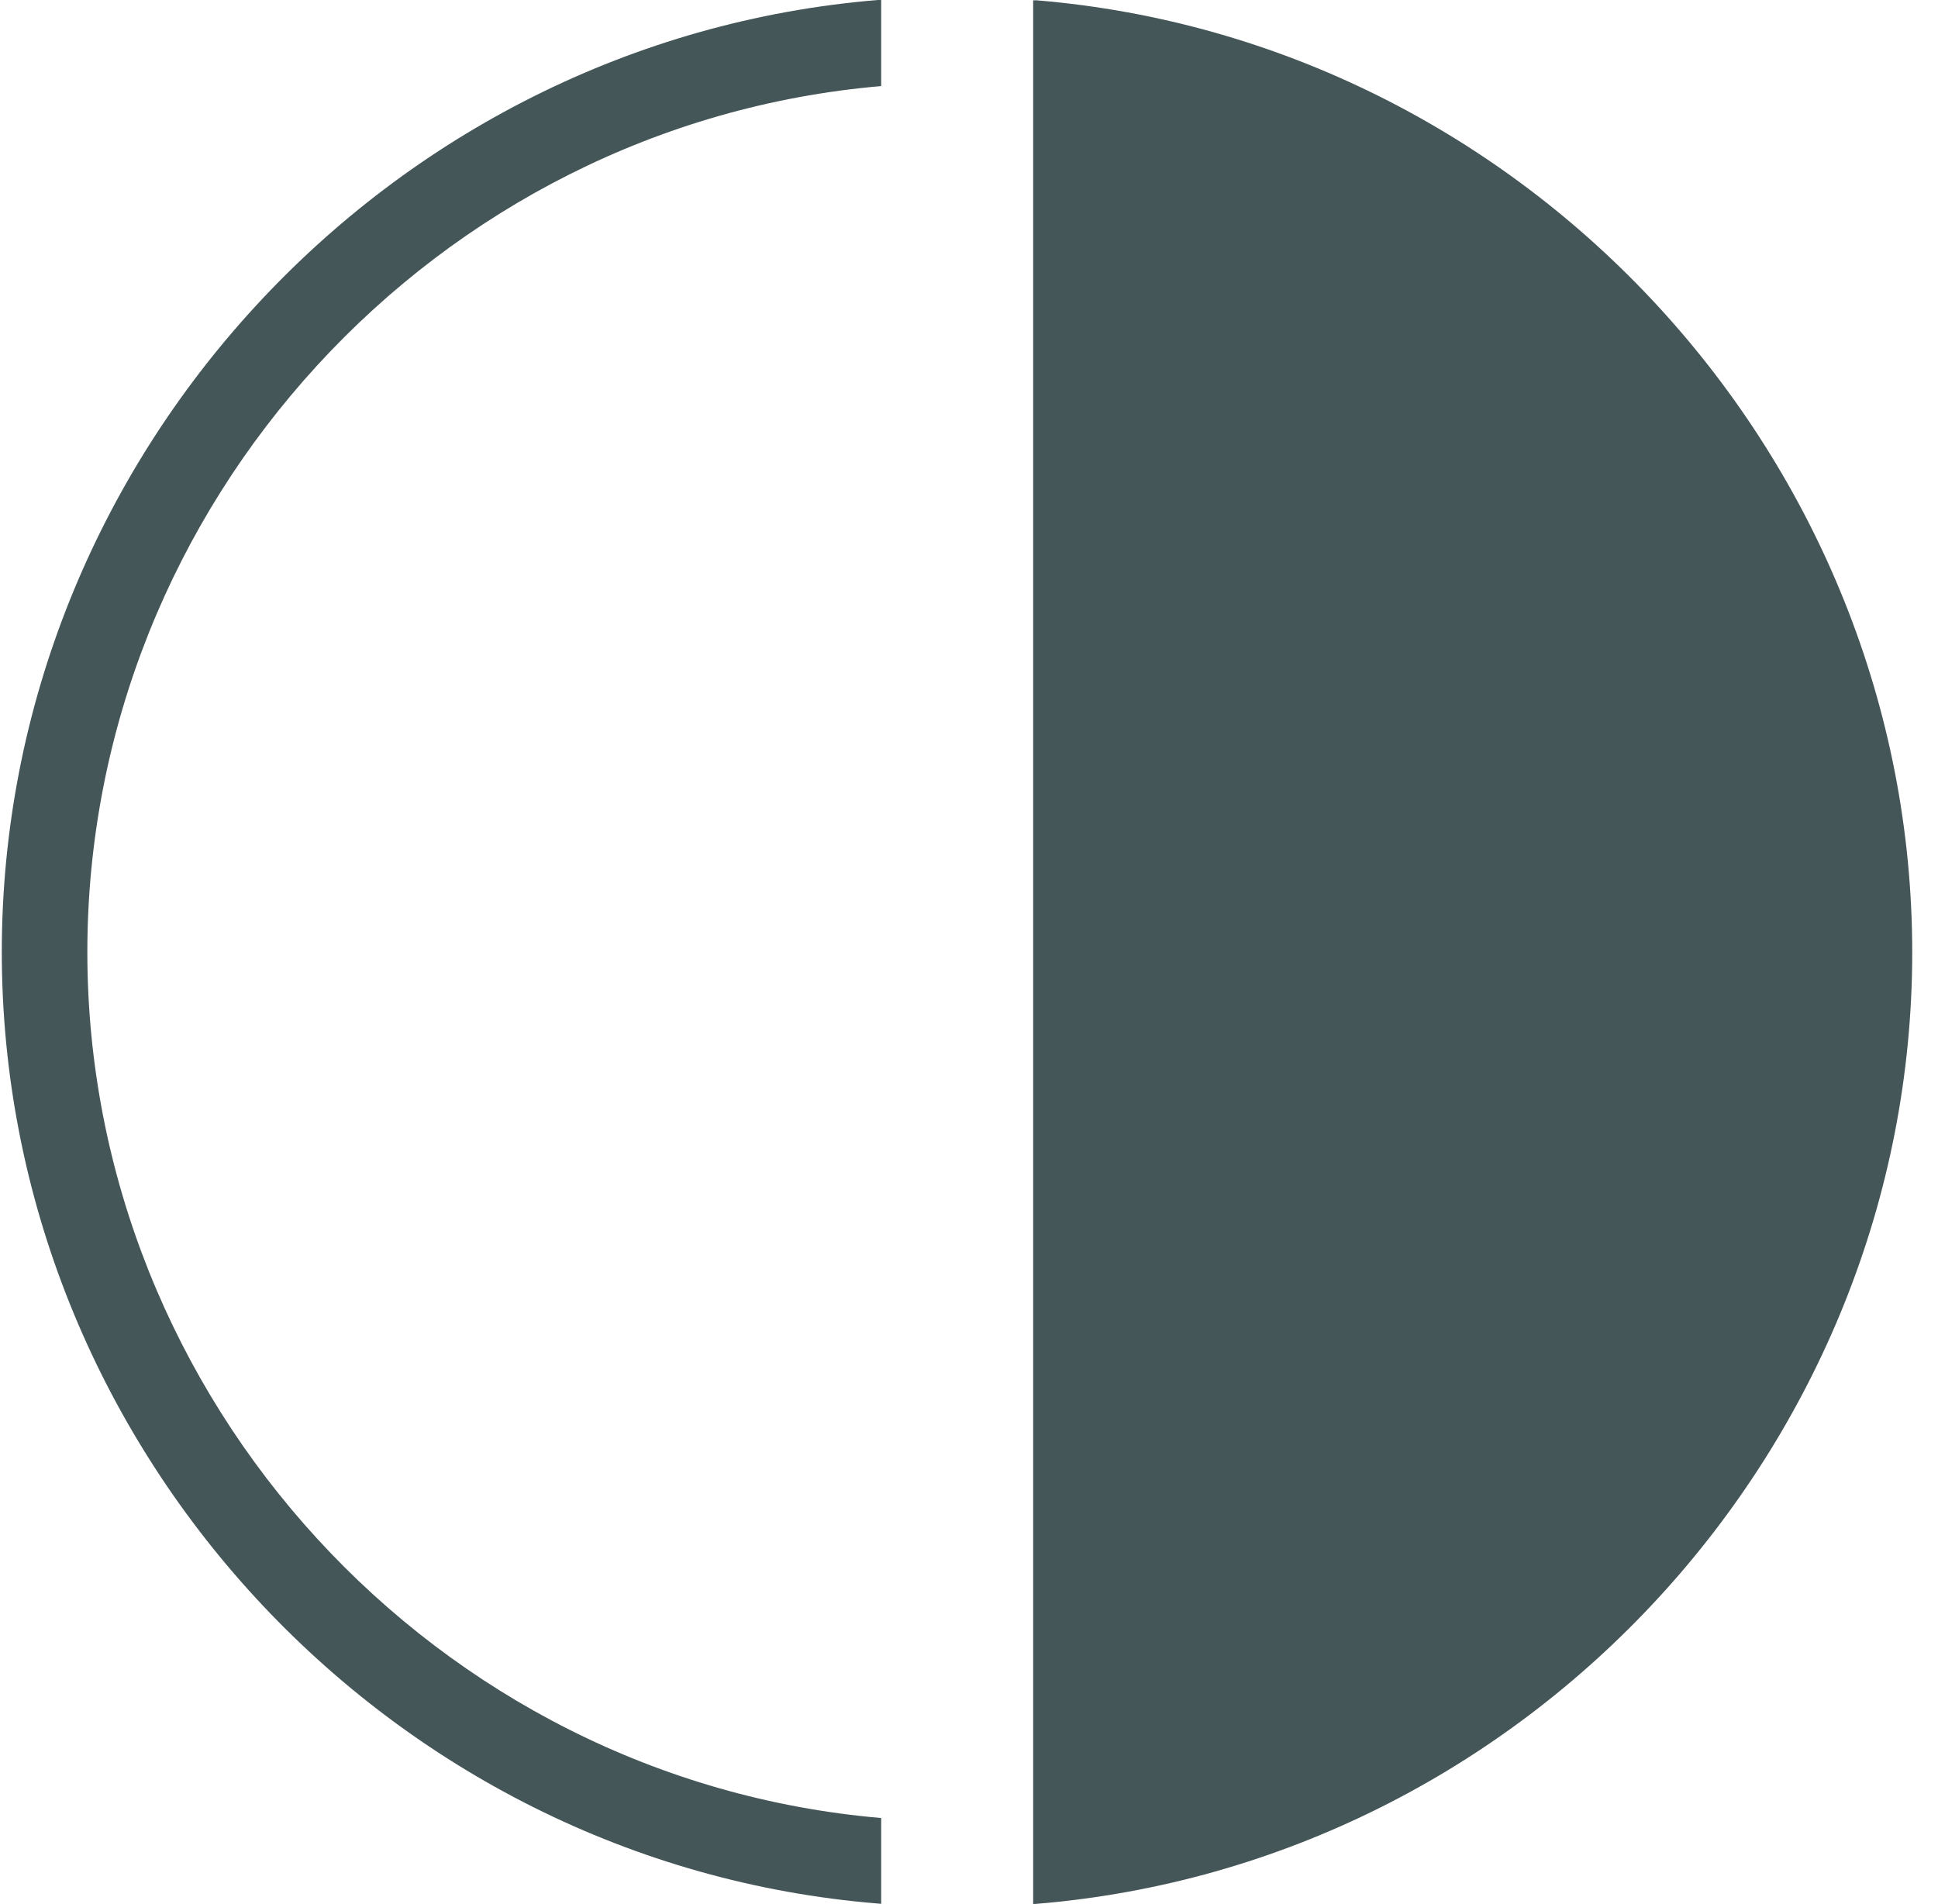 <svg xmlns="http://www.w3.org/2000/svg" width="57" height="56" viewBox="0 0 57 56" fill="none"><path d="M30.487 0.009C30.487 0.009 30.42 0.009 30.387 0.009V56C30.387 56 30.454 55.992 30.487 55.992C44.929 54.802 56.242 42.503 56.242 28.009C56.242 13.514 44.929 1.208 30.487 0.009Z" fill="#455659"></path><path d="M0.053 28C0.053 42.511 11.366 54.801 25.816 55.983C25.85 55.983 25.883 55.992 25.917 55.992V53.468C12.817 52.345 2.569 41.178 2.569 28C2.569 14.822 12.817 3.655 25.917 2.532V0C25.917 0 25.85 0 25.816 0C11.366 1.19 0.053 13.489 0.053 27.992V28Z" fill="#455659"></path></svg>